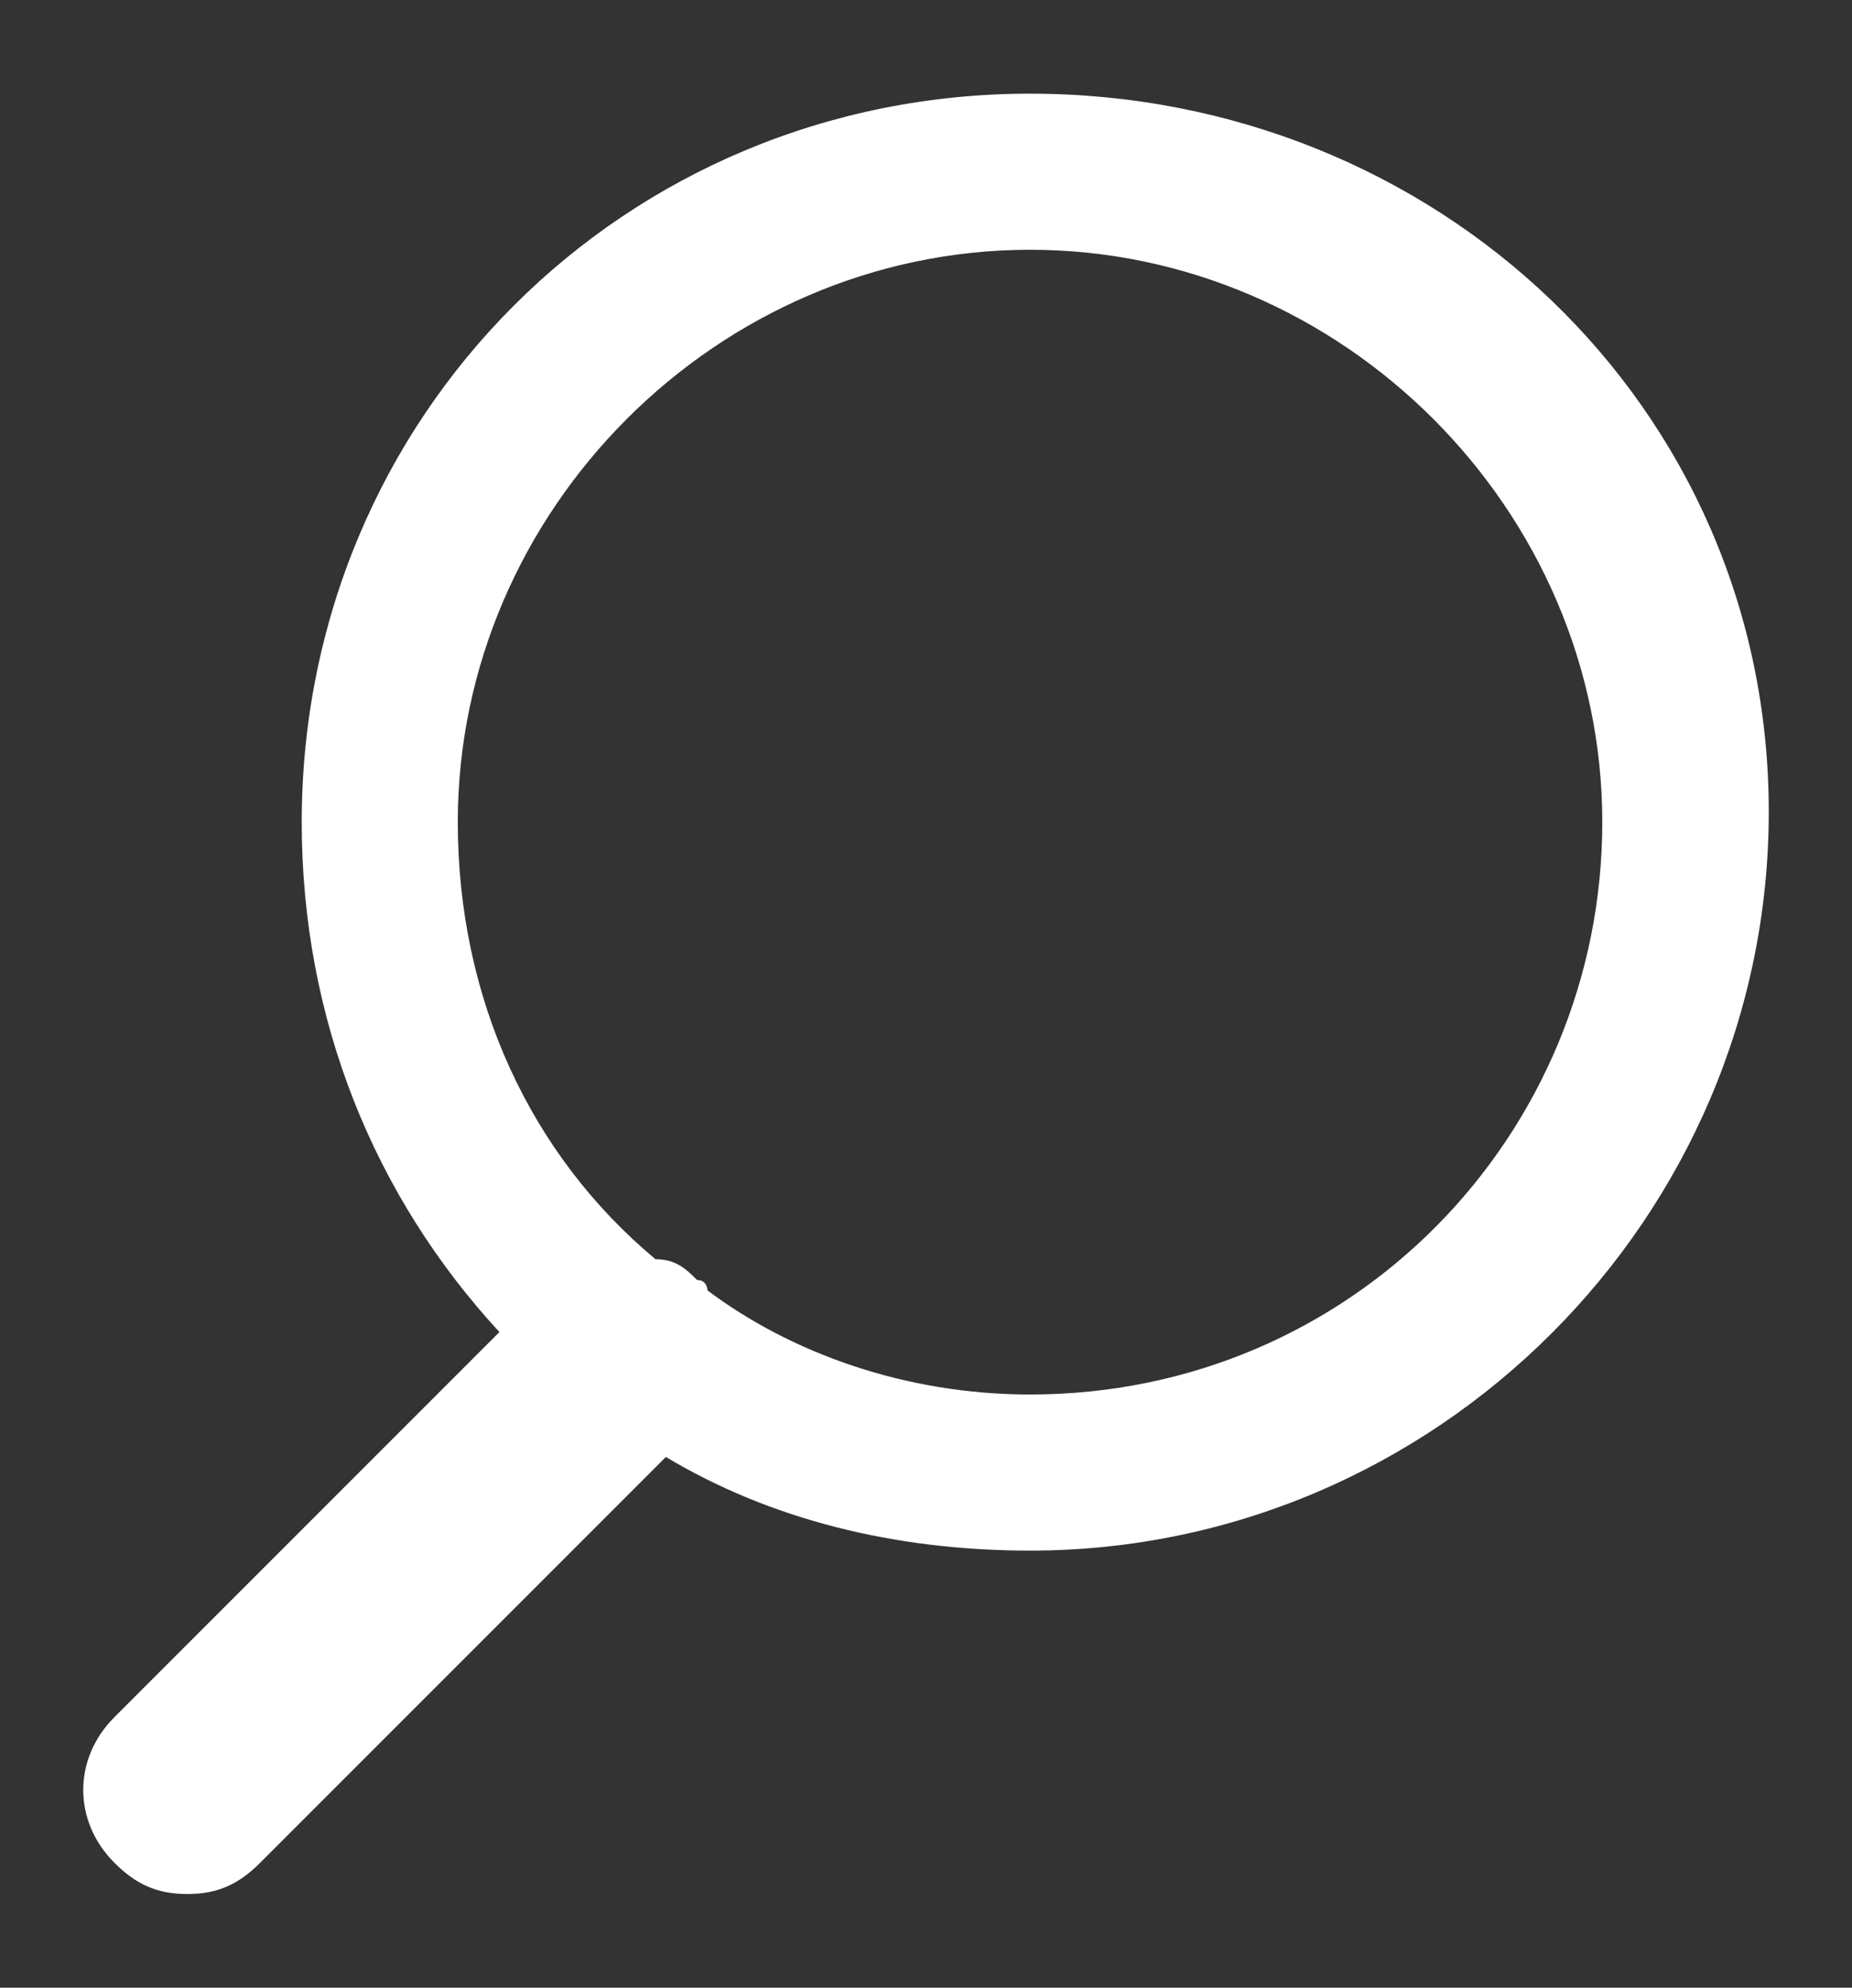 <?xml version="1.0" encoding="utf-8"?>
<!-- Generator: Adobe Illustrator 26.2.0, SVG Export Plug-In . SVG Version: 6.00 Build 0)  -->
<svg version="1.1" id="Search_-_Icon" xmlns="http://www.w3.org/2000/svg" xmlns:xlink="http://www.w3.org/1999/xlink" x="0px"
	 y="0px" viewBox="0 0 17.8 19.1" style="enable-background:new 0 0 17.8 19.1;" xml:space="preserve">
<rect x="0" y="0" width="17.8" height="19.1" fill="#333333" stroke="none"/>
<style type="text/css">
	.st0{fill:#fff;}
</style>
<path class="st0" d="M9.9,0.9C6,0.9,2.9,4,2.9,7.9c0,1.9,0.7,3.6,1.9,4.9l-3.7,3.7c-0.4,0.4-0.4,1,0,1.4c0.2,0.2,0.4,0.3,0.7,0.3h0
	c0.3,0,0.5-0.1,0.7-0.3L6.4,14c1,0.6,2.2,0.9,3.5,0.9c3.9,0,7.1-3.2,7.1-7.1S13.8,0.9,9.9,0.9z M9.9,13.4c-1.2,0-2.3-0.4-3.1-1
	c0,0,0-0.1-0.1-0.1c-0.1-0.1-0.2-0.2-0.4-0.2c-1.2-1-1.9-2.5-1.9-4.2c0,0,0,0,0,0c0-3,2.5-5.5,5.5-5.5c3,0,5.5,2.5,5.5,5.5
	S13,13.4,9.9,13.4z"/>
</svg>

